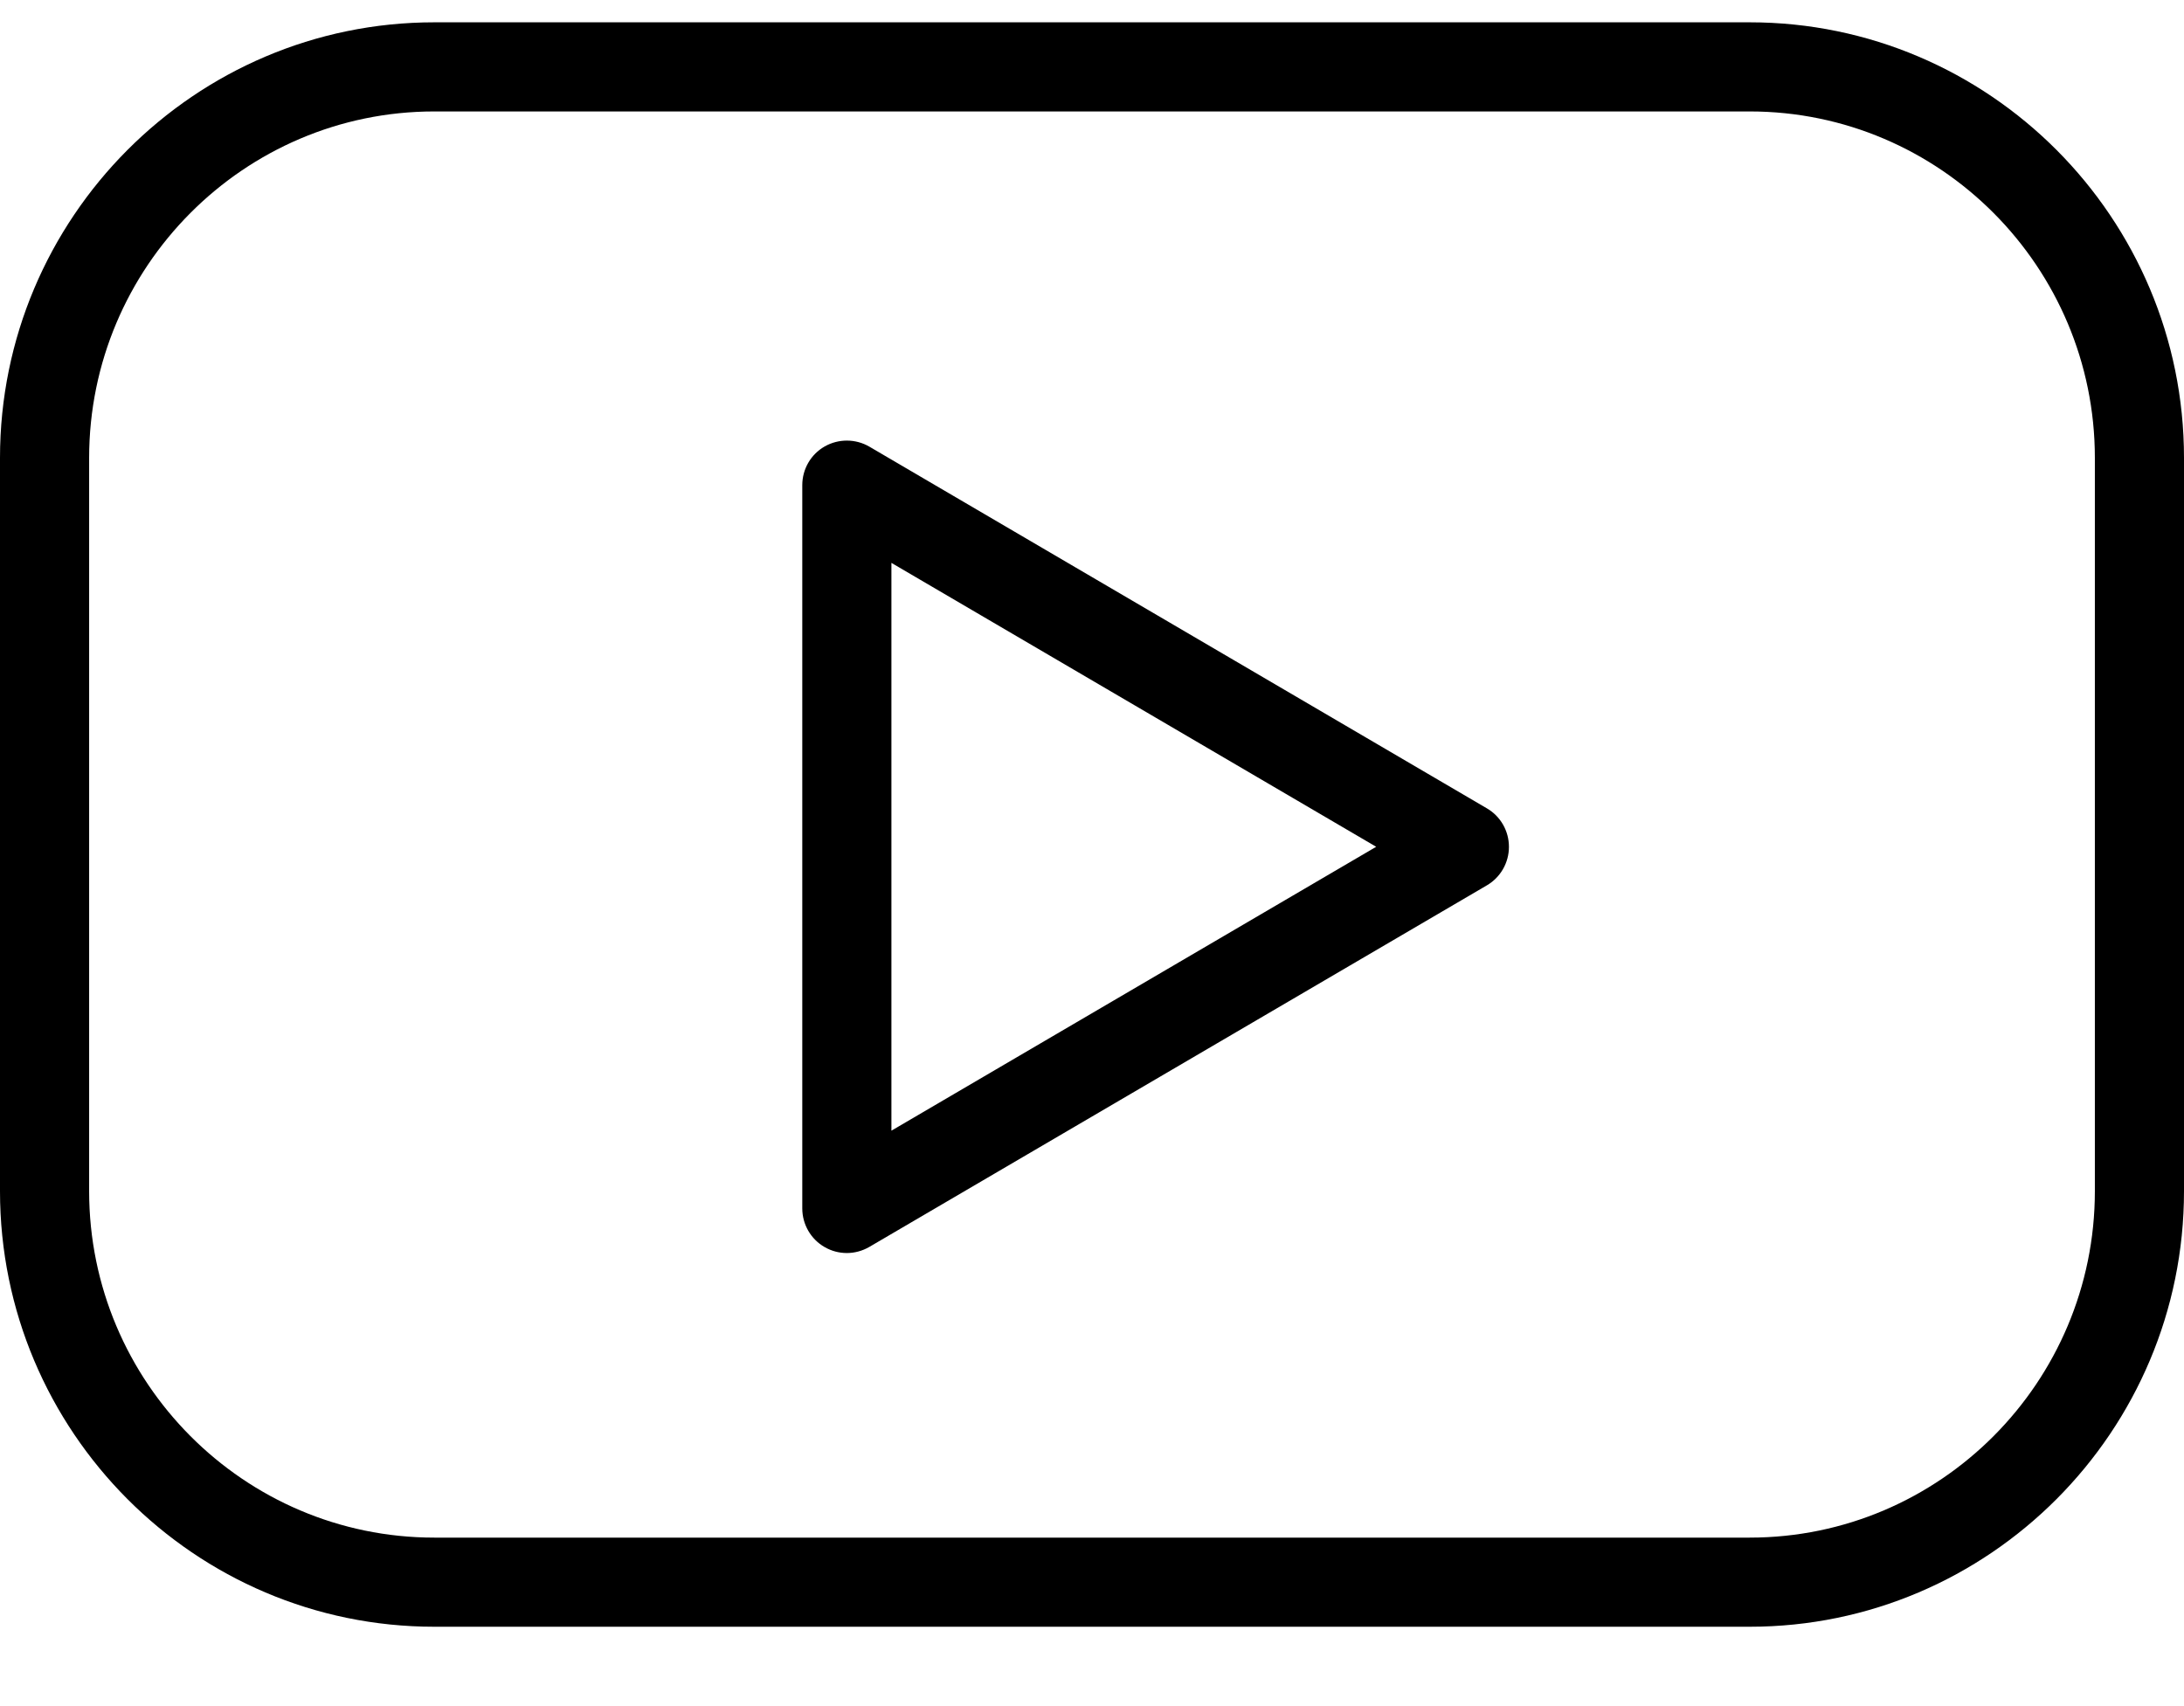 <?xml version="1.0" encoding="utf-8"?>
<svg width="32px" height="25px" viewBox="0 0 32 25" version="1.1" xmlns:xlink="http://www.w3.org/1999/xlink" xmlns="http://www.w3.org/2000/svg">
  <desc>Created with Lunacy</desc>
  <g id="youtube">
    <path d="M6.363 0L25.637 0C29.145 0 32 2.864 32 6.383L32 17.127C32 20.646 29.145 23.51 25.637 23.51L6.363 23.51C2.855 23.51 0 20.646 0 17.127L0 6.383C0 2.864 2.855 0 6.363 0ZM25.637 22.204C28.425 22.204 30.694 19.927 30.694 17.127L30.694 6.383C30.694 3.584 28.425 1.306 25.637 1.306L6.363 1.306C3.575 1.306 1.306 3.584 1.306 6.383L1.306 17.127C1.306 19.926 3.575 22.204 6.363 22.204L25.637 22.204Z" transform="translate(0 0.327)" id="Shape" fill="#000000" fill-rule="evenodd" stroke="none" />
    <path d="M0.983 0.089L10.031 5.389C10.232 5.506 10.354 5.721 10.354 5.953C10.354 6.185 10.231 6.4 10.031 6.517L0.983 11.815C0.881 11.874 0.767 11.905 0.653 11.905C0.541 11.905 0.428 11.876 0.328 11.818C0.125 11.702 0 11.485 0 11.251L0 0.653C0 0.418 0.125 0.202 0.328 0.086C0.532 -0.03 0.782 -0.028 0.983 0.089ZM1.306 1.792L1.306 10.112L8.409 5.952L1.306 1.792Z" transform="translate(11.755 6.456)" id="Shape" fill="#000000" fill-rule="evenodd" stroke="none" />
  </g>
</svg>